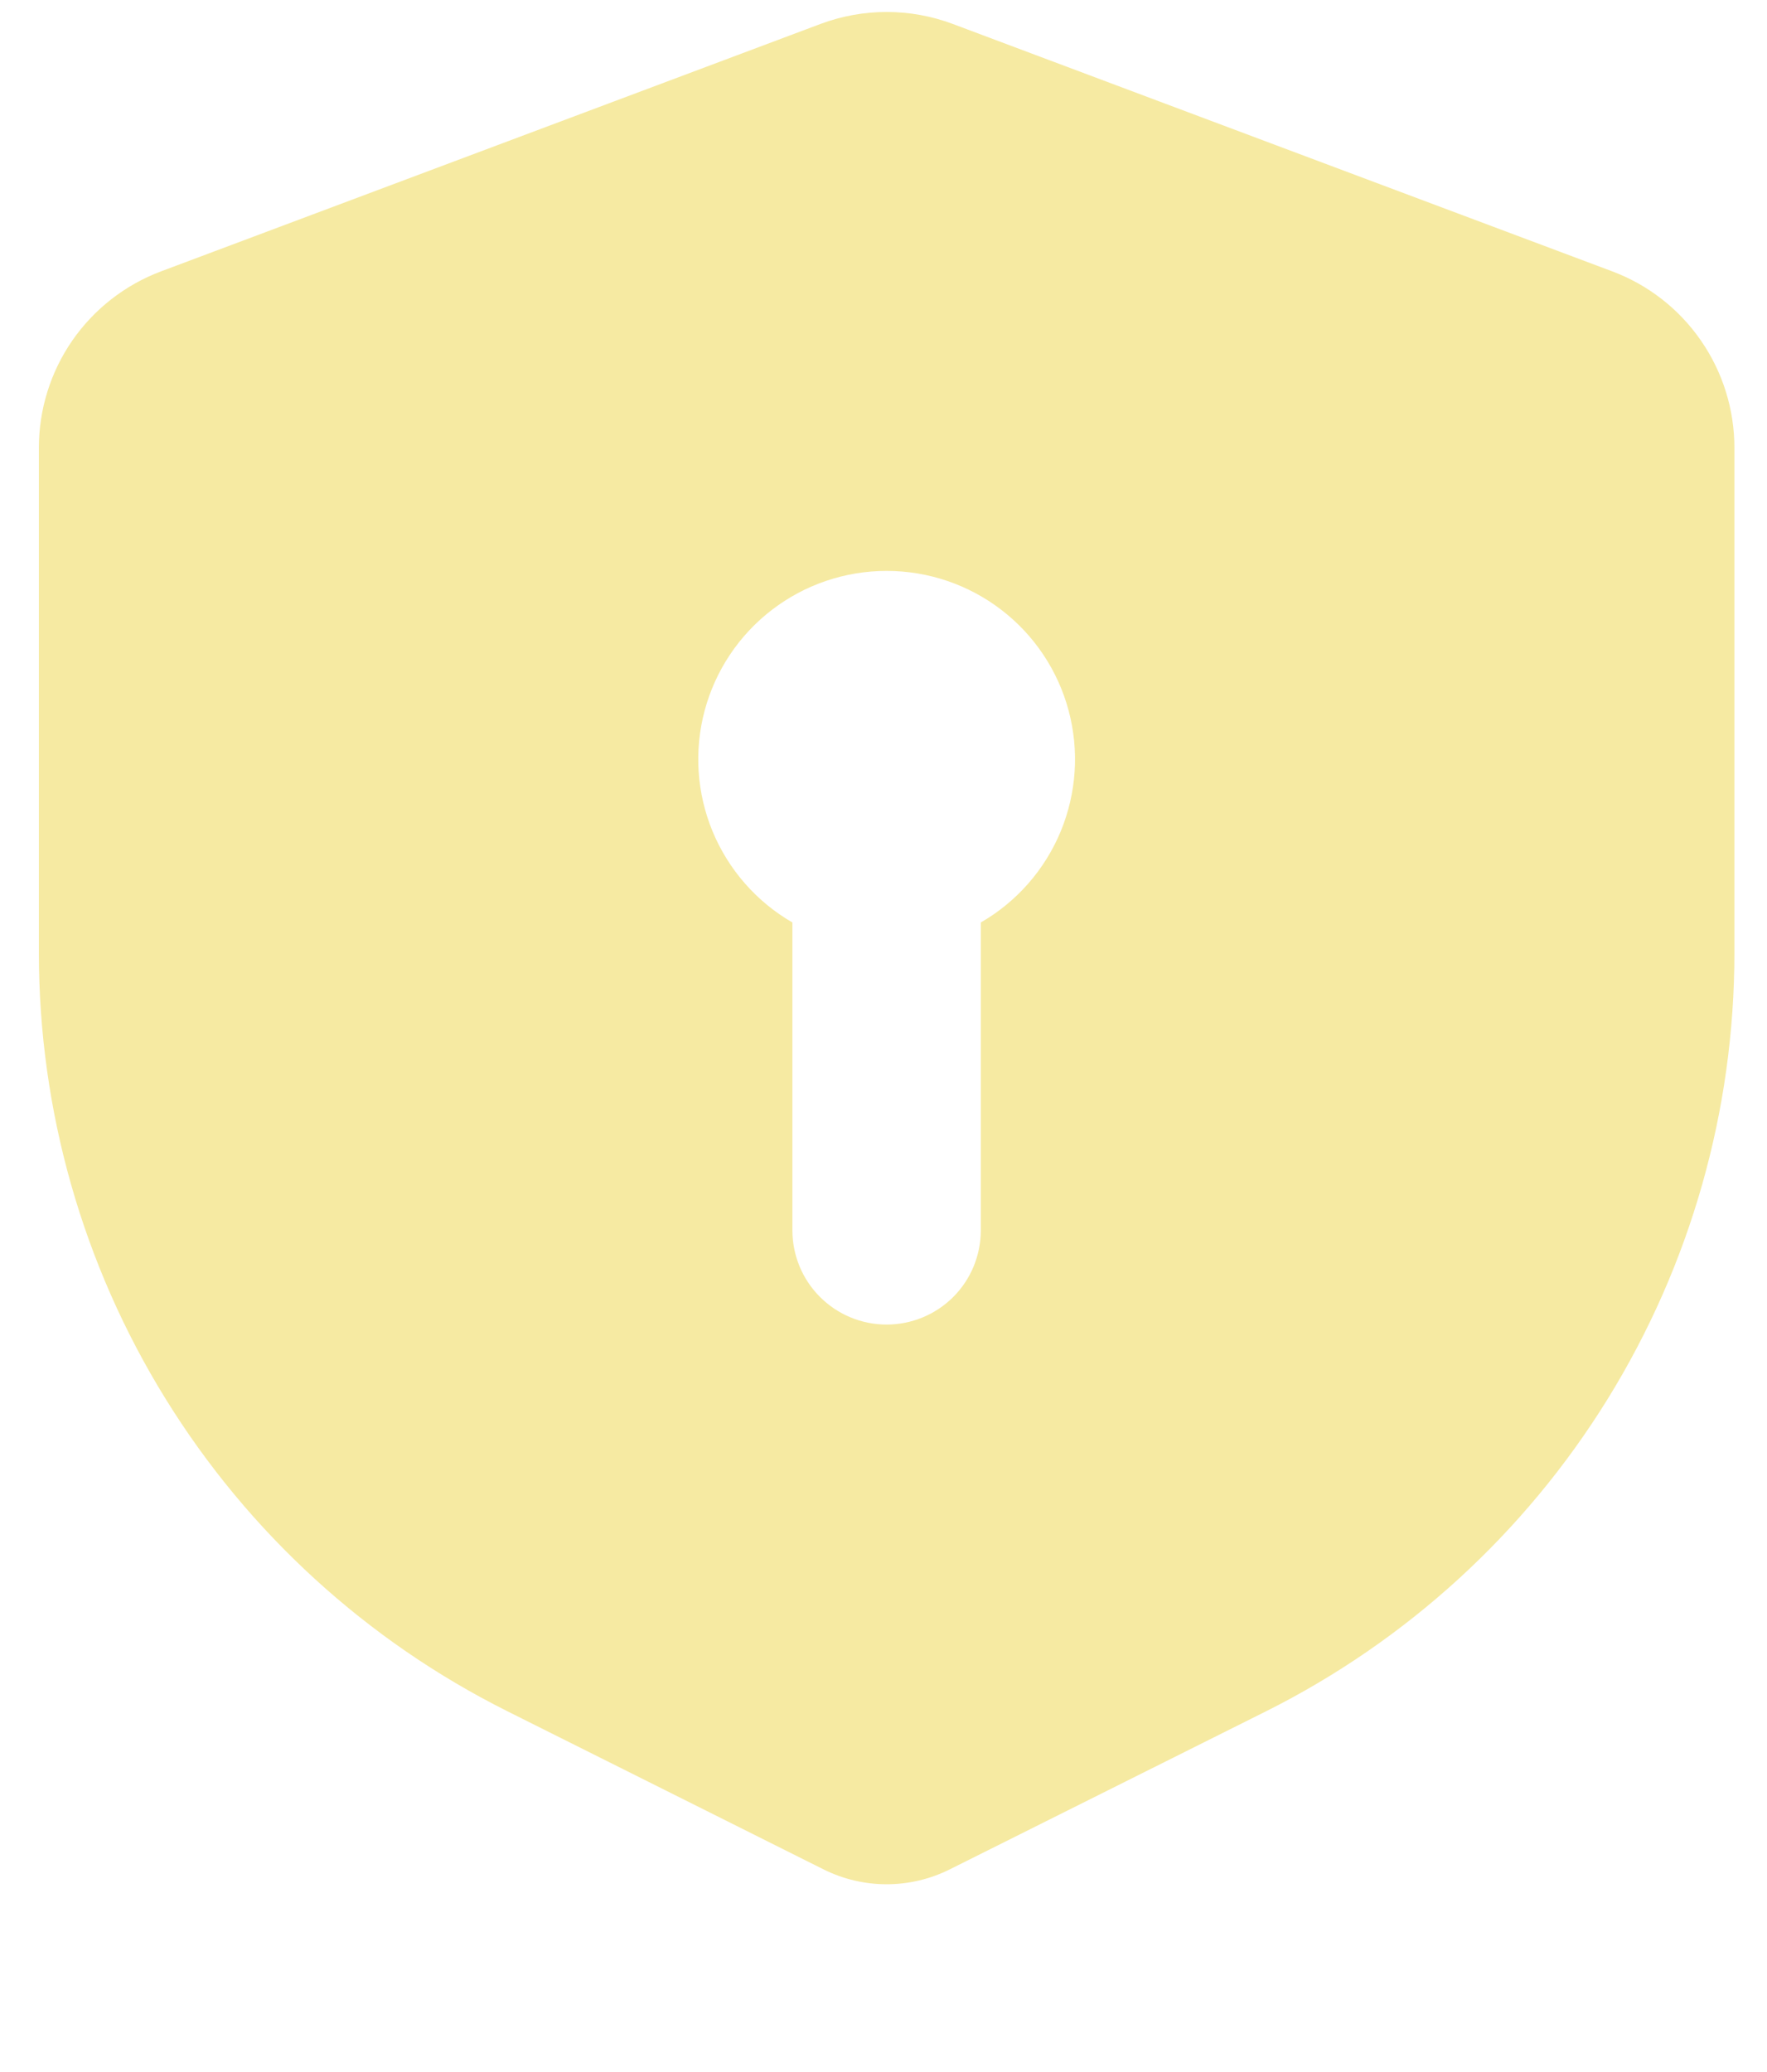 <svg width="29" height="34" viewBox="0 0 29 34" fill="none" xmlns="http://www.w3.org/2000/svg">
<path fill-rule="evenodd" clip-rule="evenodd" d="M13.466 0.393C14.166 0.131 14.937 0.131 15.637 0.393L26.458 4.452C27.048 4.673 27.556 5.068 27.914 5.586C28.273 6.103 28.465 6.718 28.465 7.347V15.638C28.465 18.222 27.745 20.755 26.387 22.953C25.029 25.151 23.085 26.927 20.774 28.083L15.589 30.674C15.267 30.835 14.912 30.919 14.551 30.919C14.191 30.919 13.836 30.835 13.514 30.674L8.329 28.081C6.018 26.926 4.074 25.149 2.716 22.951C1.357 20.753 0.638 18.221 0.638 15.636V7.349C0.638 6.719 0.829 6.104 1.188 5.586C1.547 5.069 2.055 4.673 2.645 4.452L13.466 0.393ZM16.097 15.137C16.687 14.797 17.147 14.271 17.408 13.643C17.668 13.014 17.714 12.317 17.538 11.659C17.362 11.002 16.974 10.421 16.434 10.007C15.894 9.592 15.232 9.368 14.551 9.368C13.871 9.368 13.209 9.592 12.669 10.007C12.129 10.421 11.741 11.002 11.565 11.659C11.389 12.317 11.435 13.014 11.695 13.643C11.956 14.271 12.416 14.797 13.005 15.137V20.189C13.005 20.599 13.168 20.993 13.458 21.282C13.748 21.572 14.141 21.735 14.551 21.735C14.961 21.735 15.355 21.572 15.645 21.282C15.934 20.993 16.097 20.599 16.097 20.189V15.137Z" fill="#F6EAA2"/>
</svg>
